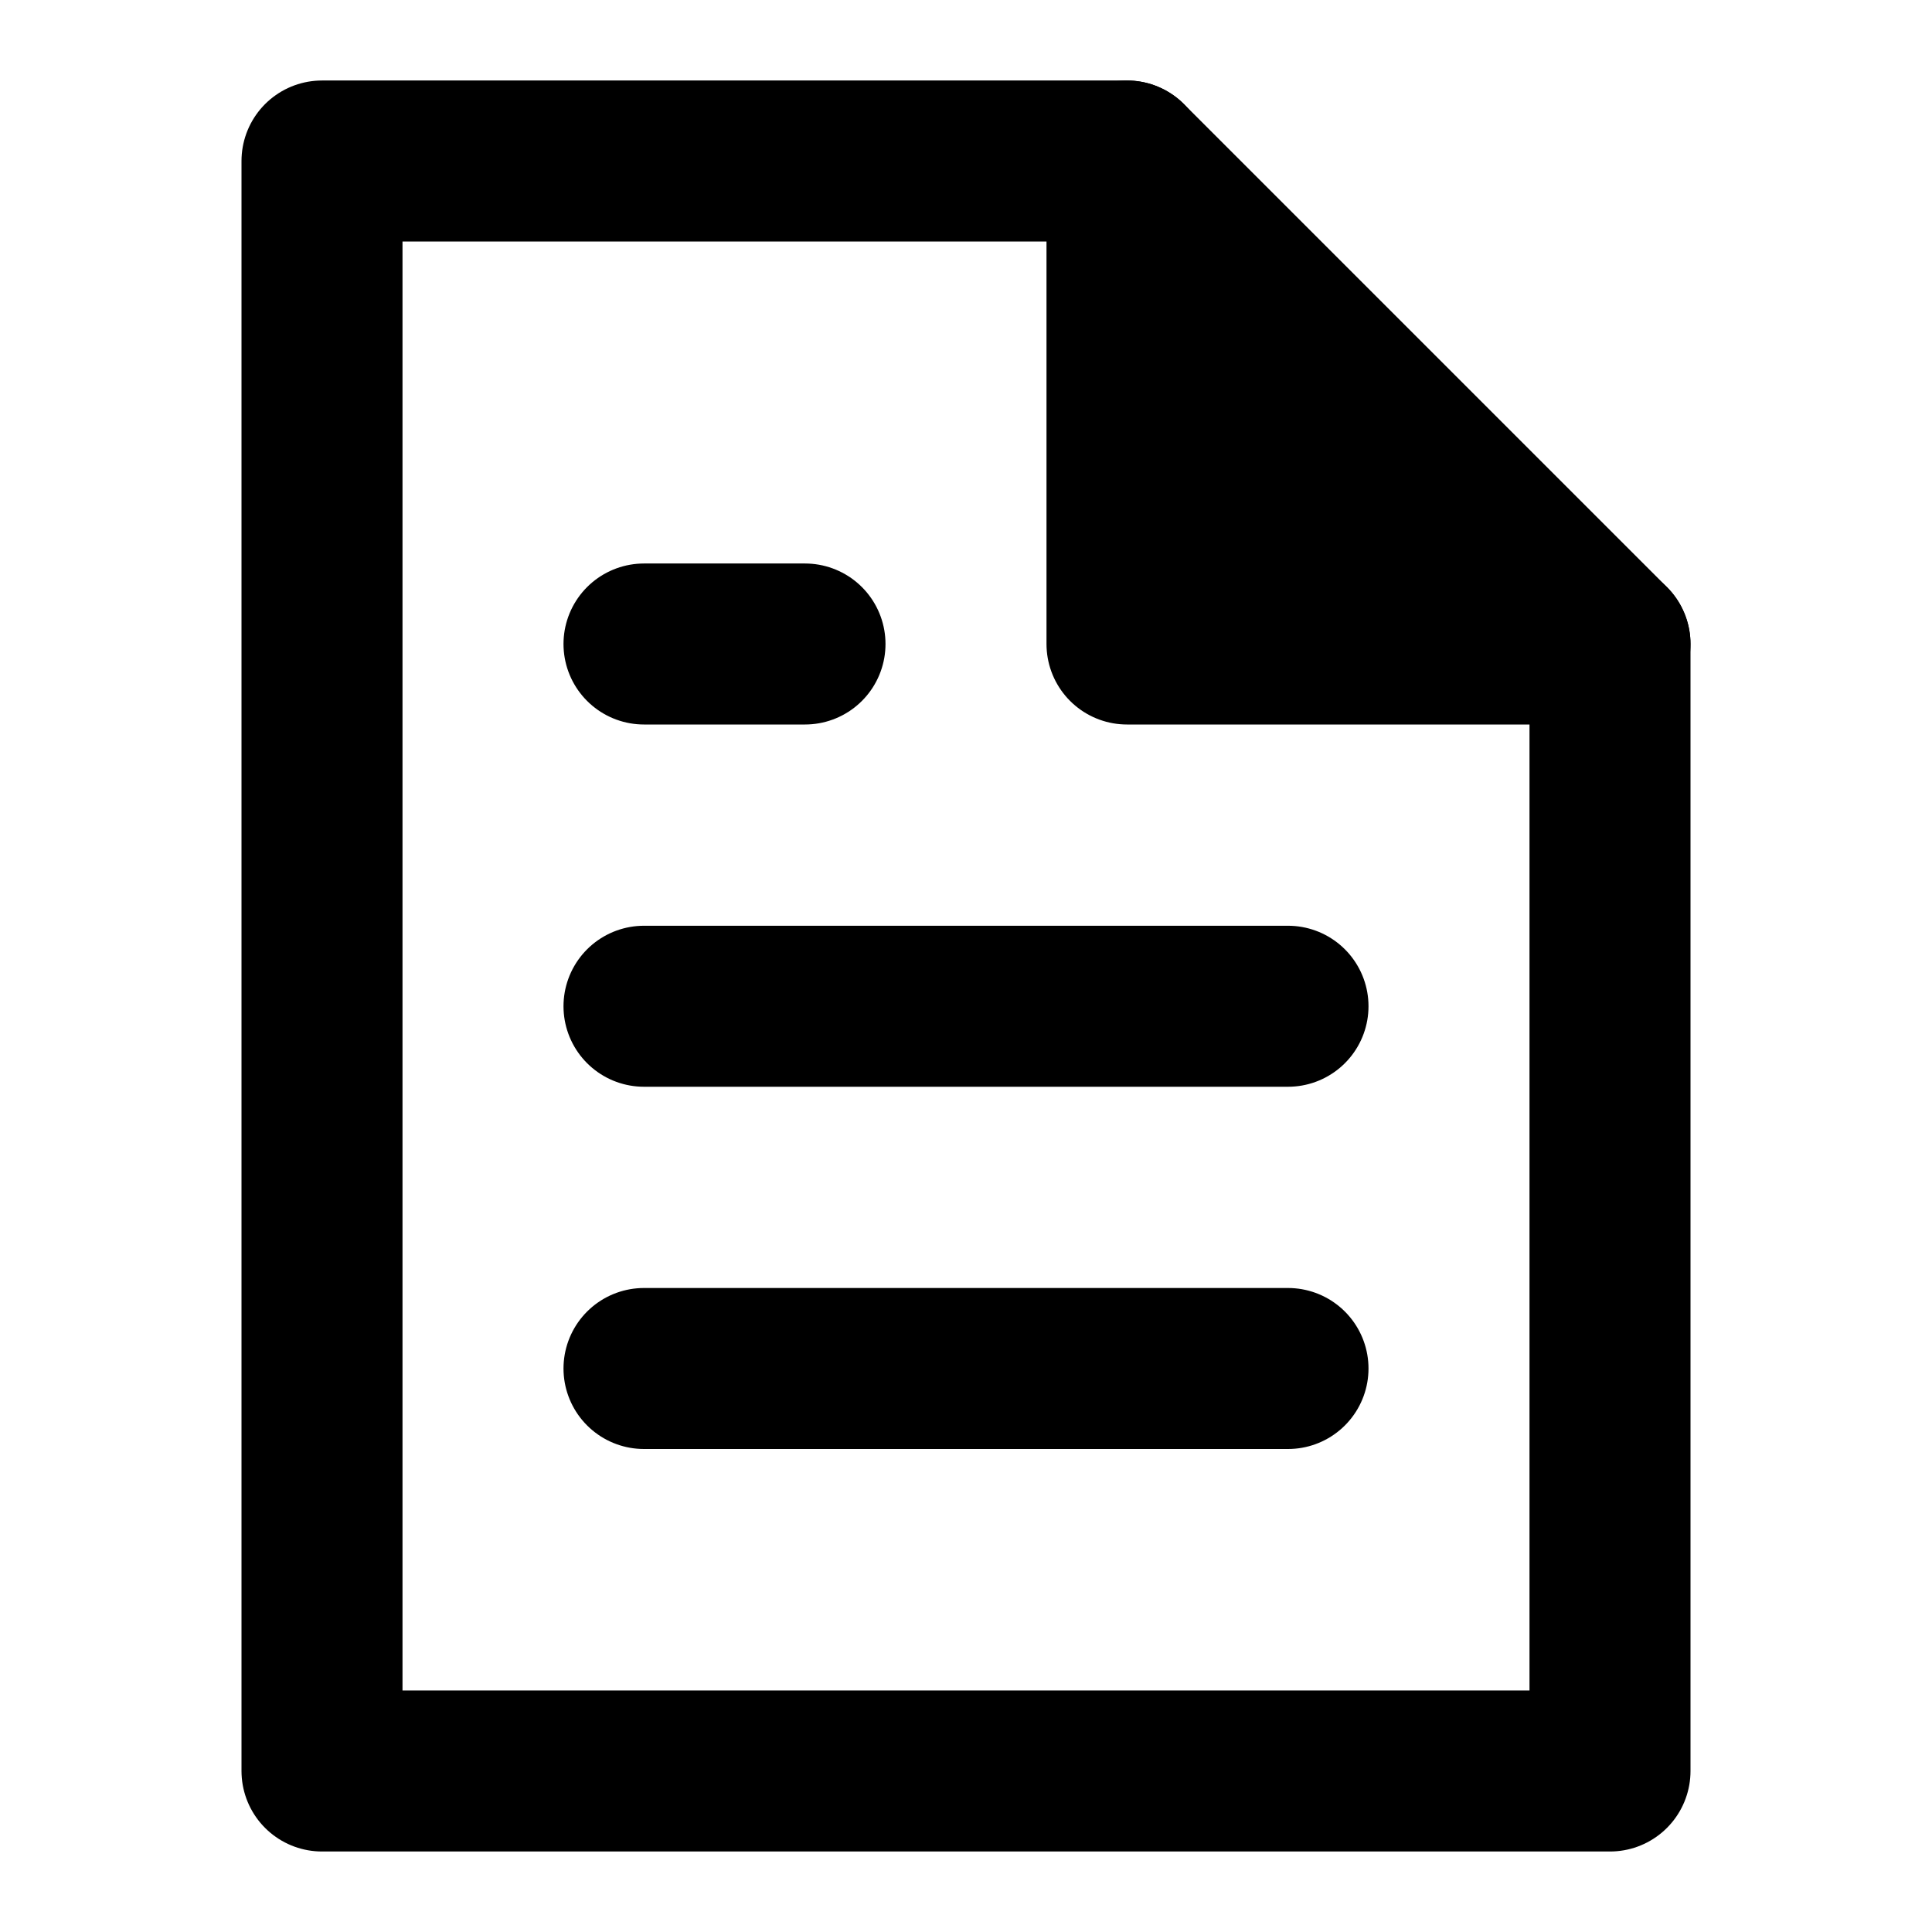 <svg xmlns="http://www.w3.org/2000/svg" viewBox="0 0 48 48" style="enable-background:new 0 0 48 48" xml:space="preserve"><path style="fill:none;stroke:#000;stroke-width:4;stroke-linecap:round;stroke-linejoin:round;stroke-miterlimit:10" d="M8 4v40h32V16L28 4z"/><path d="M16 16h4m-4 9h16m-16 9h16" style="fill:none;stroke:#000;stroke-width:4;stroke-linecap:round;stroke-miterlimit:10"/><path style="stroke:#000;stroke-width:4;stroke-linecap:round;stroke-linejoin:round;stroke-miterlimit:10" d="M40 16H28V4"/></svg>
